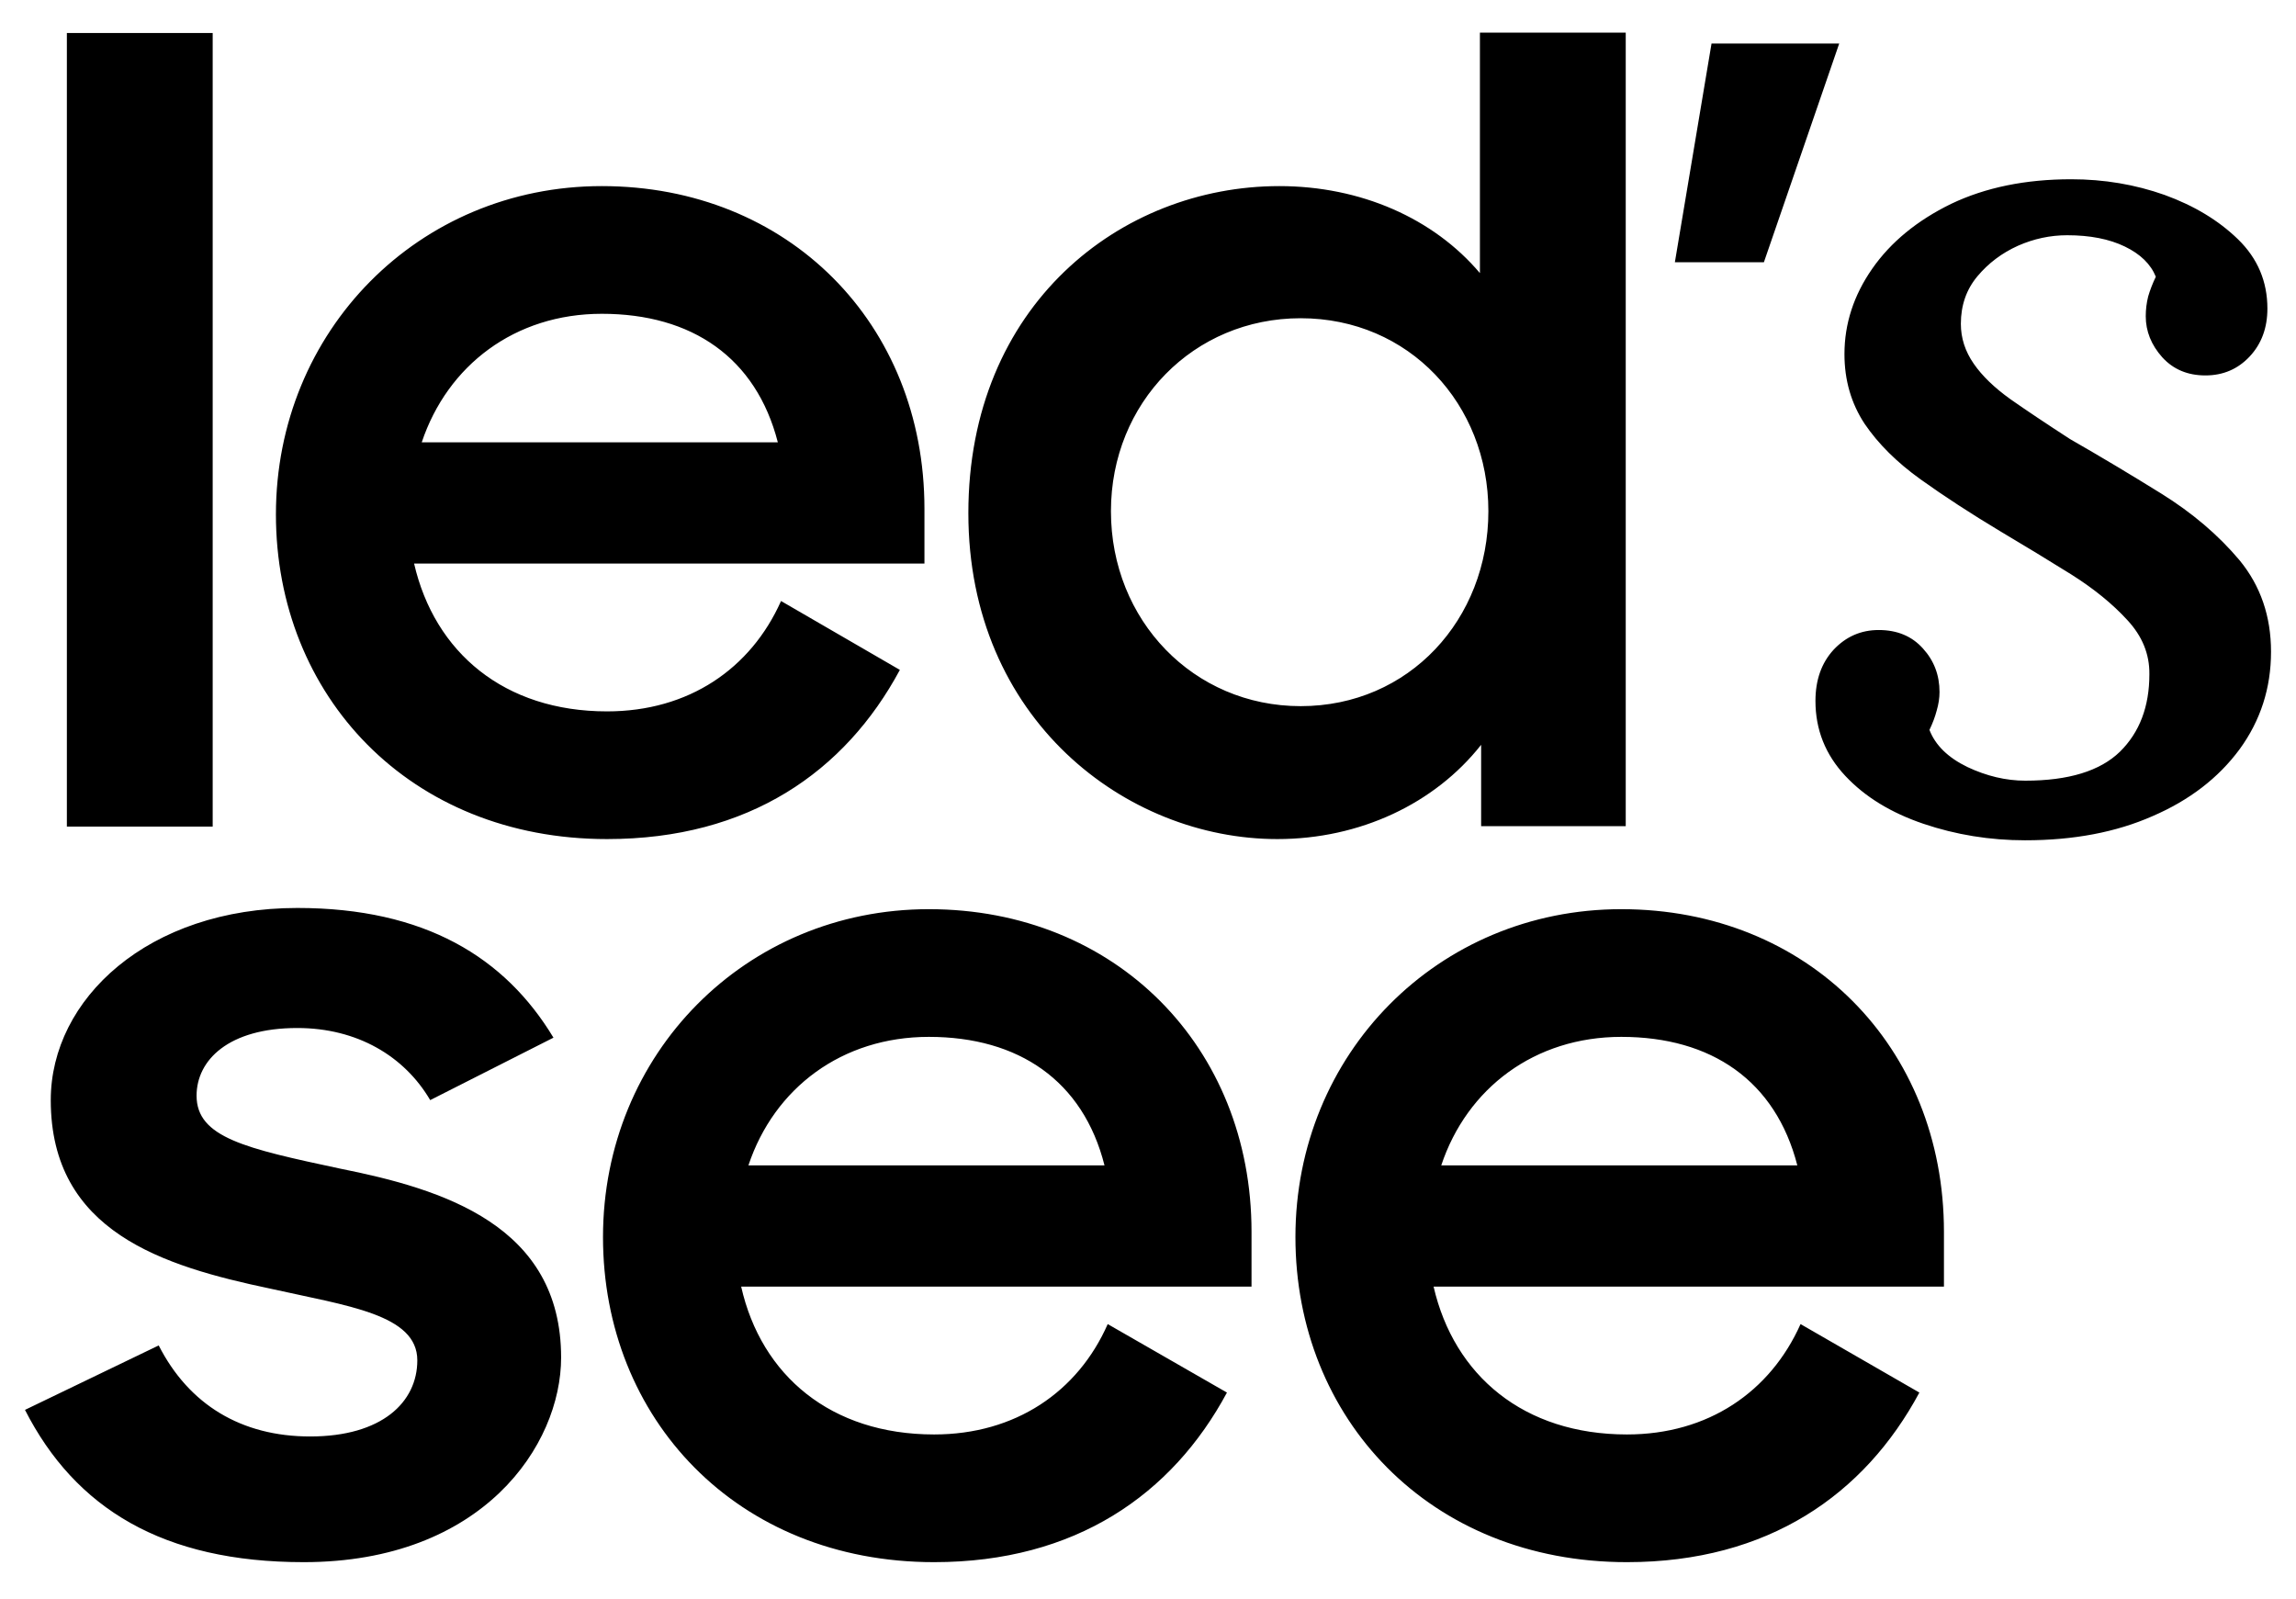 <svg version="1.2" xmlns="http://www.w3.org/2000/svg" viewBox="0 0 570 397" width="570" height="397"><style></style><path fill-rule="evenodd" d="m16.6 8.2h36.2v197h-36.2zm51.9 119.5c0-45.5 35.4-81.5 80.9-81.5 46.3 0 80.1 34.1 80.1 80.1v13.6h-126.7c5.1 22.1 22.4 36.7 47.9 36.7 20.3 0 35.7-10.6 43.2-27.4l29.5 17.1c-13.6 25.3-37.5 42-72.7 42-49 0-82.2-35.6-82.2-80.6zm36.2-17.9h88.4c-5.4-21-21.3-31.9-43.7-31.9-21.6 0-38.3 12.8-44.7 31.9zm135.7 17.6c0-51.6 37.8-81.2 77.2-81.2 20.2 0 38.3 8 49.8 21.6v-59.7h36.2v197h-35.9v-20.2c-11.5 14.6-30.1 23.4-50.6 23.4-37.6 0-76.7-29.8-76.7-80.9zm129.1-0.5c0-26.6-19.7-47.9-46.6-47.9-26.6 0-47.1 21-47.1 47.9 0 27.1 20.5 48.4 47.1 48.4 26.9 0 46.6-21.5 46.6-48.4zm46.3-61.8l9.1-54.3h31.7l-18.7 54.3zm87 143.5q-13.2 0-25.3-4.1-12.1-4.1-19.4-11.9-7.4-7.9-7.4-18.6 0-7.8 4.5-12.7 4.6-4.9 11.2-4.9 6.9 0 11 4.6 4.1 4.5 4.1 10.8 0 2.2-0.7 4.6-0.6 2.3-1.8 4.8 2.2 5.7 9.4 9.2 7.2 3.4 14.4 3.4 16.1 0 23.5-7.2 7.3-7.2 7.3-19.2 0.1-7.5-5.5-13.5-5.5-6-13.9-11.3-8.5-5.3-17.6-10.7-11-6.6-19.8-12.9-8.8-6.3-13.9-13.8-5-7.6-5-17.3 0-11.3 6.9-21.2 6.9-9.9 19.6-16.1 12.8-6.1 29.8-6.1 12.2 0 23.2 3.9 11 4 18.2 11 7.3 7.1 7.3 17.2 0 7.2-4.4 11.9-4.4 4.7-11 4.7-6.6 0-10.7-4.5-4.1-4.6-4.1-10.2 0-2.5 0.6-4.9 0.7-2.4 1.9-4.9-1.9-4.7-7.7-7.5-5.8-2.8-14.3-2.8-6.3 0-12.2 2.6-6 2.7-10.1 7.6-4.1 4.9-4.1 11.8 0 5.3 3.2 9.9 3.1 4.5 9.1 8.8 6 4.2 14.8 9.9 11 6.3 22.6 13.5 11.6 7.2 19.5 16.6 7.8 9.5 7.8 22.7 0 13.5-7.8 24.2-7.9 10.7-21.6 16.6-13.6 6-31.6 6zm-496.6 141.4l33.2-16c7.5 14.7 20.5 22.6 37.6 22.6 17.8 0 26.6-8.5 26.6-18.9 0-11.4-17.3-13.5-36.5-17.8-26.6-5.6-54.5-14.1-54.5-46.8 0-25.1 24.2-47.7 61.2-47.7 31.7 0 51.6 12.3 63.6 32.2l-30.6 15.5c-6.4-10.9-18.1-17.9-33-17.9-17.1 0-25 8-25 16.8 0 10.4 12.2 13.1 35.6 18.1 25.6 5.1 54.9 14.1 54.9 46.9 0 21.8-19.5 50.8-63.9 50.8-34.9 0-56.7-13.3-69.2-37.8zm143.5-42.9c0-45.5 35.4-81.4 80.9-81.4 46.3 0 80.1 34.1 80.1 80.1v13.6h-126.7c5 22.1 22.3 36.7 47.9 36.7 20.2 0 35.7-10.6 43.1-27.4l29.6 17c-13.6 25.3-37.6 42.1-72.7 42.1-49 0-82.2-35.7-82.2-80.7zm36.1-17.8h88.4c-5.3-21-21.3-31.9-43.6-31.9-21.6 0-38.4 12.7-44.8 31.9zm135.8 17.8c0-45.5 35.4-81.4 80.9-81.4 46.3 0 80.1 34.1 80.1 80.1v13.6h-126.7c5.1 22.1 22.4 36.7 48 36.7 20.2 0 35.6-10.6 43.1-27.4l29.5 17c-13.6 25.3-37.5 42.1-72.6 42.1-49 0-82.3-35.7-82.3-80.7zm36.2-17.8h88.4c-5.4-21-21.3-31.9-43.7-31.9-21.5 0-38.3 12.7-44.7 31.9z"/></svg>